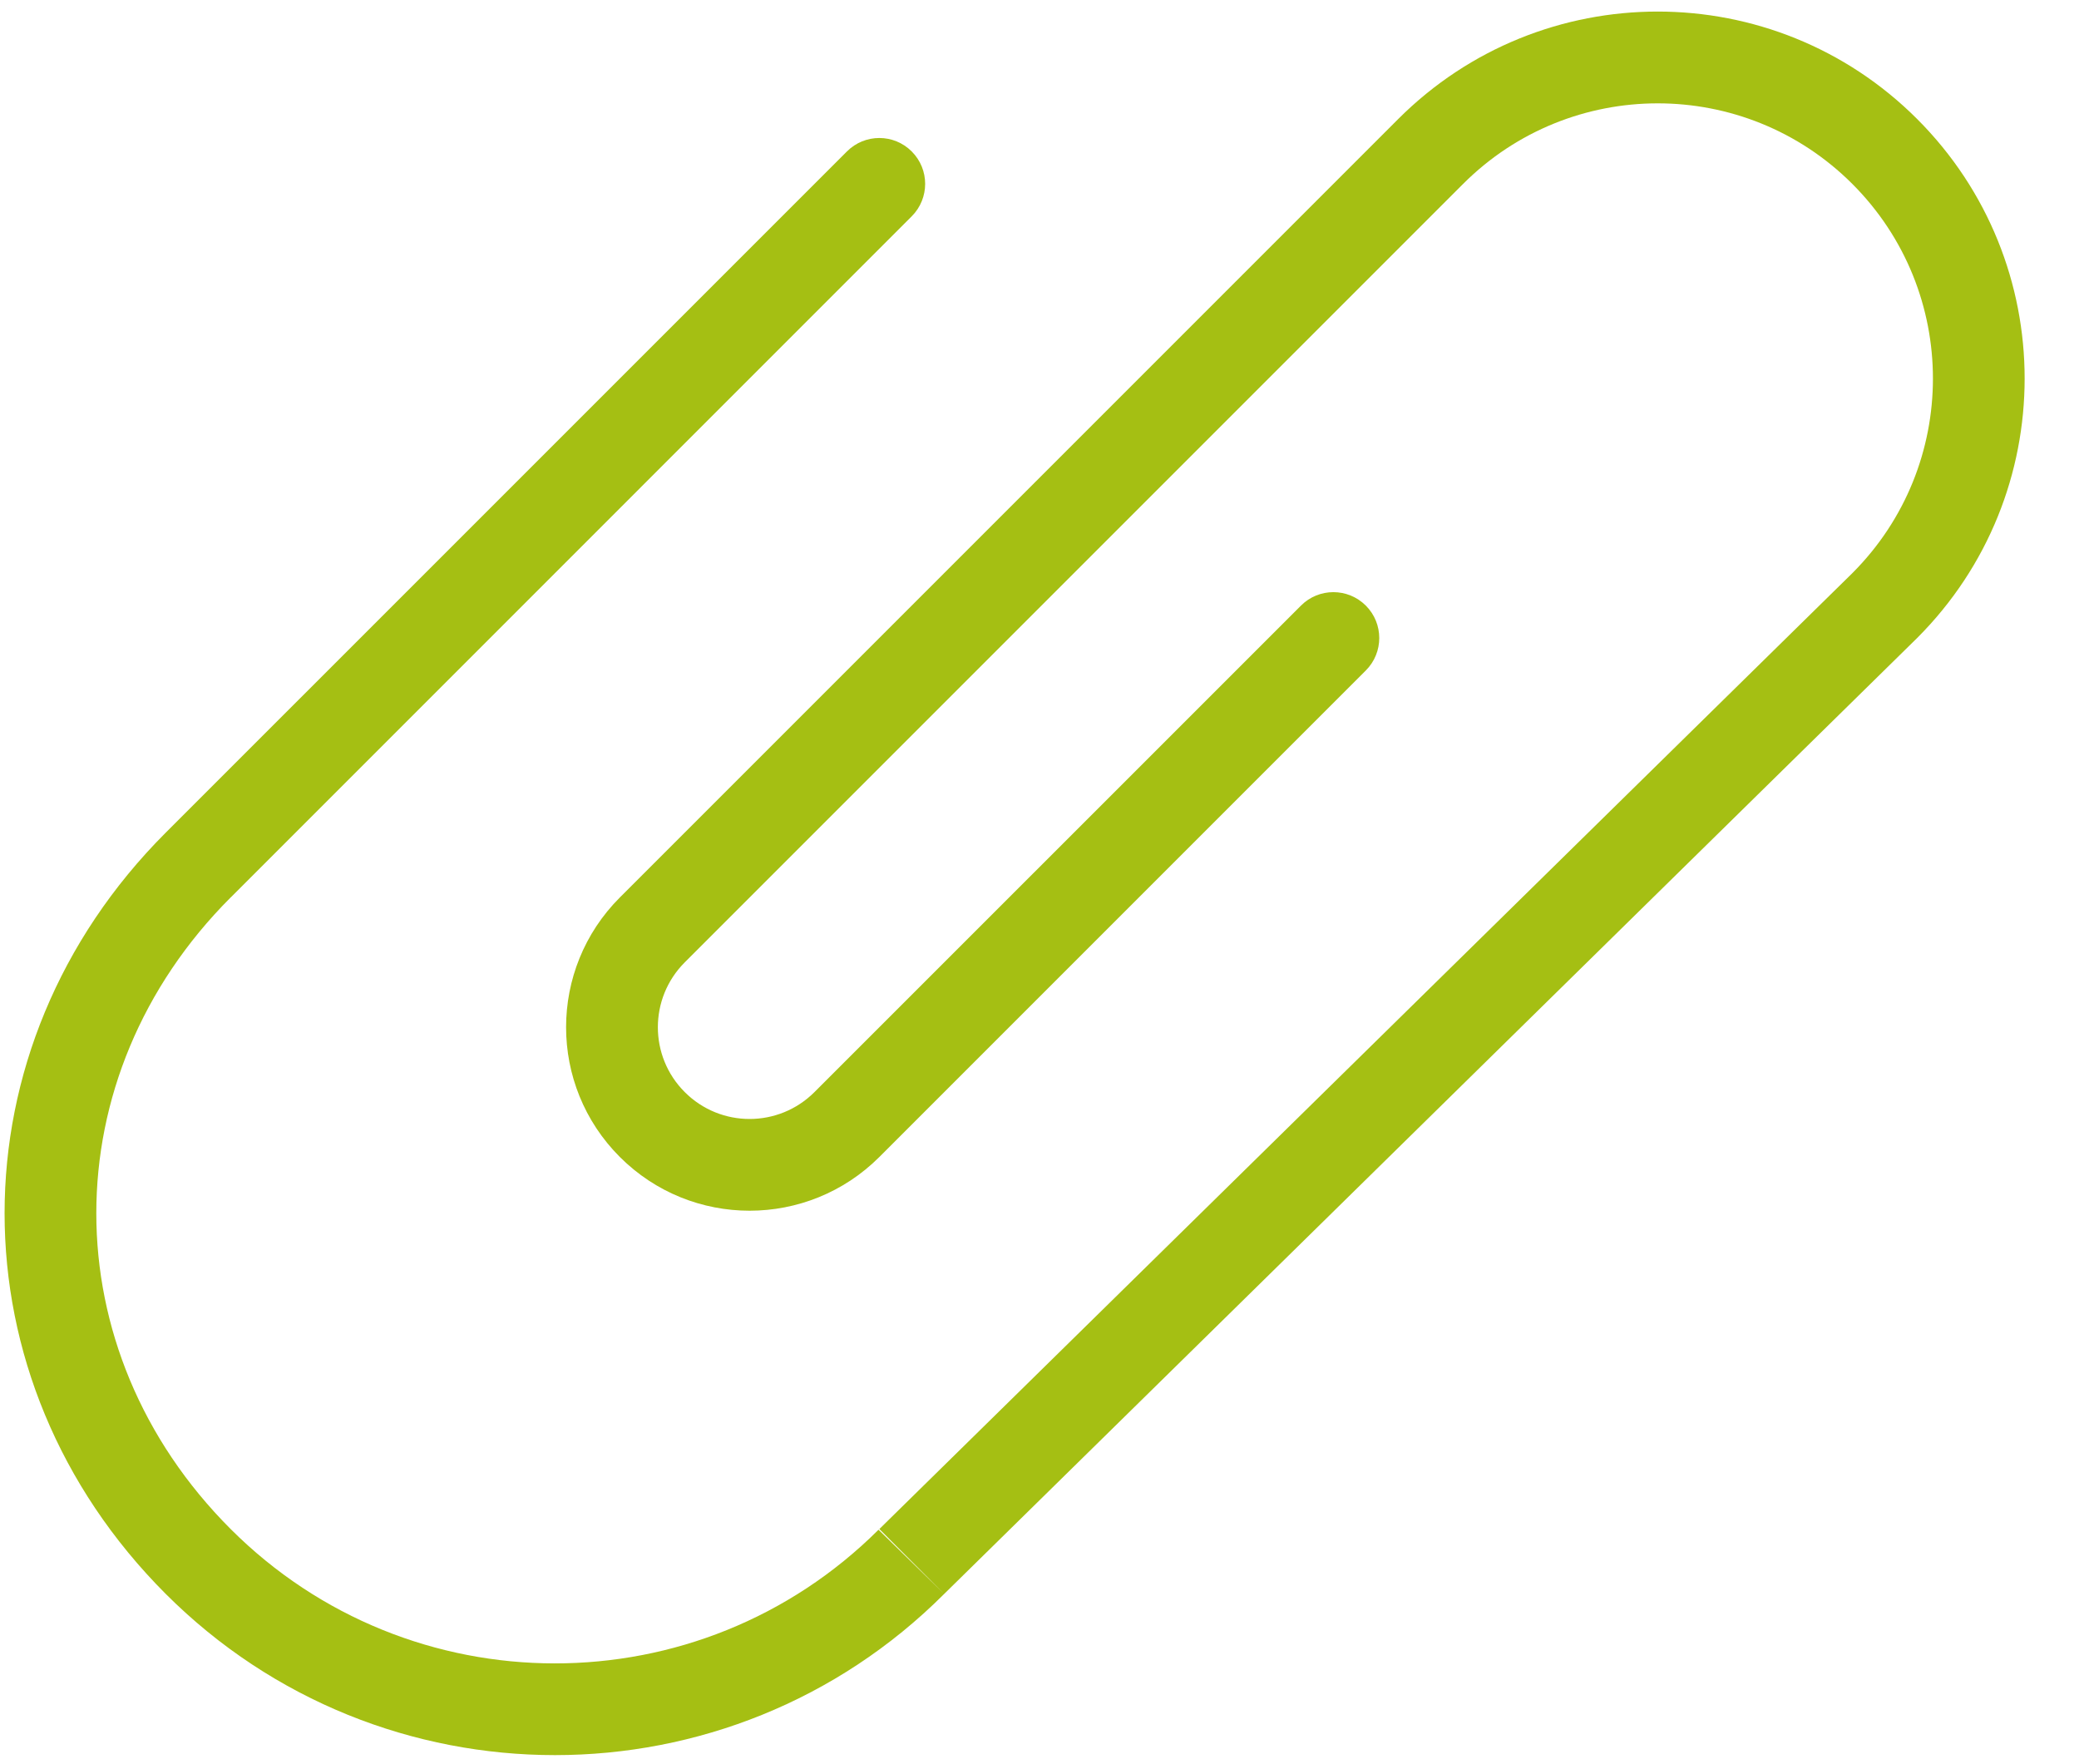 <svg 
 xmlns="http://www.w3.org/2000/svg"
 xmlns:xlink="http://www.w3.org/1999/xlink"
 width="33px" height="28px">
<path fill-rule="evenodd"  fill="rgb(165, 191, 19)"
 d="M30.431,1.889 C28.157,-0.385 24.469,-0.385 22.194,1.889 L23.224,2.919 C24.930,1.214 27.696,1.214 29.402,2.919 C31.108,4.625 31.108,7.391 29.402,9.097 L13.958,24.268 L14.987,25.298 L30.431,10.126 C32.706,7.851 32.706,4.164 30.431,1.889 ZM14.988,13.217 C14.988,13.217 14.987,13.215 14.987,13.215 L14.986,13.214 L14.988,13.217 ZM3.661,24.268 C0.818,21.425 0.818,17.088 3.661,14.244 C3.665,14.241 3.669,14.237 3.673,14.234 L3.673,14.233 L14.472,3.433 C14.756,3.148 14.756,2.688 14.472,2.404 C14.188,2.119 13.727,2.119 13.443,2.404 L2.631,13.215 C-0.780,16.627 -0.780,21.886 2.631,25.298 C6.043,28.709 11.575,28.709 14.987,25.298 L13.945,24.279 C11.101,27.111 6.501,27.108 3.661,24.268 ZM9.839,18.363 C10.976,19.500 12.820,19.500 13.958,18.363 L21.680,10.641 C21.964,10.357 21.964,9.896 21.680,9.612 C21.395,9.327 20.934,9.327 20.650,9.612 L12.928,17.333 C12.359,17.902 11.437,17.902 10.869,17.333 C10.300,16.765 10.300,15.843 10.869,15.274 L12.928,13.215 L23.224,2.919 L22.194,1.889 L9.839,14.244 C8.701,15.382 8.701,17.226 9.839,18.363 Z"/>
</svg>